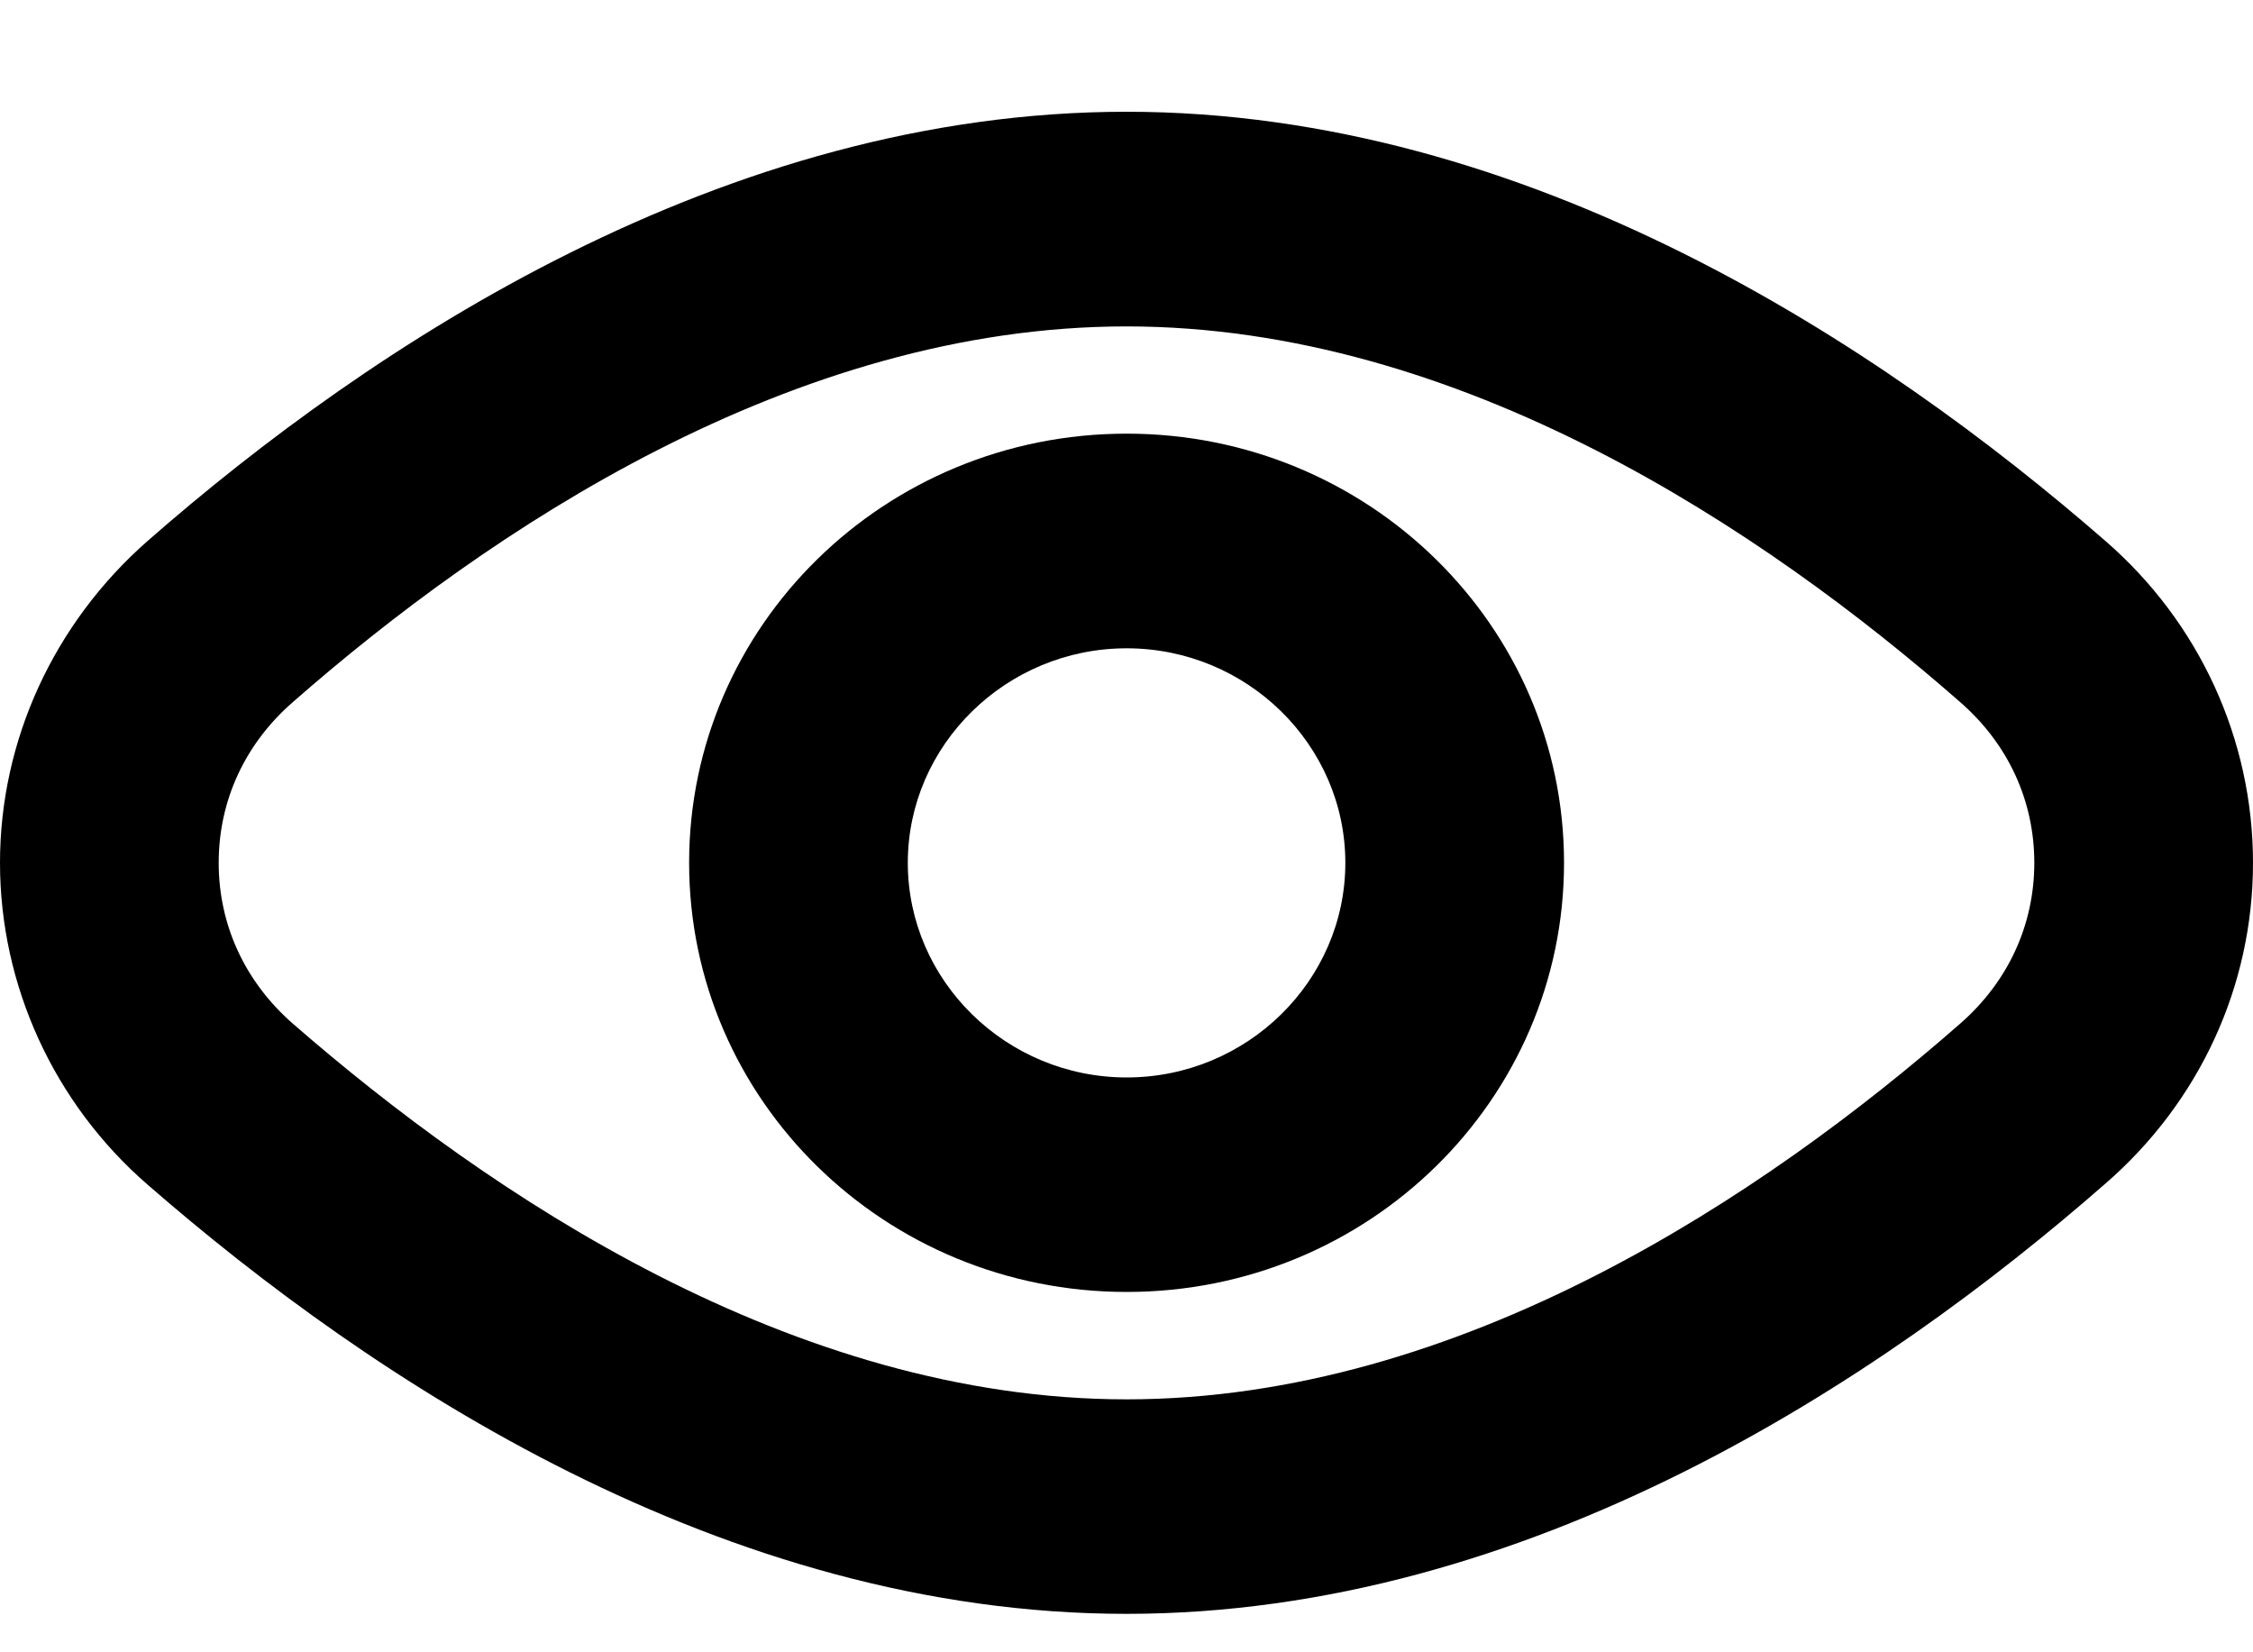 <svg width="15" height="11" viewBox="0 0 15 11" fill="none" xmlns="http://www.w3.org/2000/svg">
<path d="M7.501 8.601C5.891 8.601 4.588 7.323 4.588 5.744C4.588 4.166 5.891 2.887 7.501 2.887C9.11 2.887 10.413 4.166 10.413 5.744C10.413 7.323 9.11 8.601 7.501 8.601ZM7.501 4.316C6.7 4.316 6.044 4.959 6.044 5.744C6.044 6.53 6.7 7.173 7.501 7.173C8.302 7.173 8.957 6.53 8.957 5.744C8.957 4.959 8.302 4.316 7.501 4.316Z" fill="black"/>
<path d="M7.5 10.744C4.82 10.744 2.476 9.187 0.983 7.887C0.357 7.344 0 6.558 0 5.744C0 4.93 0.357 4.151 0.983 3.601C2.476 2.294 4.82 0.744 7.5 0.744C10.18 0.744 12.524 2.301 14.017 3.601C14.643 4.144 15 4.923 15 5.744C15 6.566 14.643 7.337 14.017 7.88C12.524 9.187 10.18 10.744 7.5 10.744ZM1.951 6.816C3.255 7.951 5.279 9.316 7.5 9.316C9.721 9.316 11.745 7.958 13.049 6.816C13.369 6.537 13.544 6.158 13.544 5.744C13.544 5.33 13.369 4.951 13.049 4.673C11.745 3.53 9.721 2.173 7.5 2.173C5.279 2.173 3.255 3.53 1.951 4.673C1.631 4.951 1.456 5.33 1.456 5.744C1.456 6.158 1.631 6.537 1.951 6.816Z" fill="black"/>
</svg>
